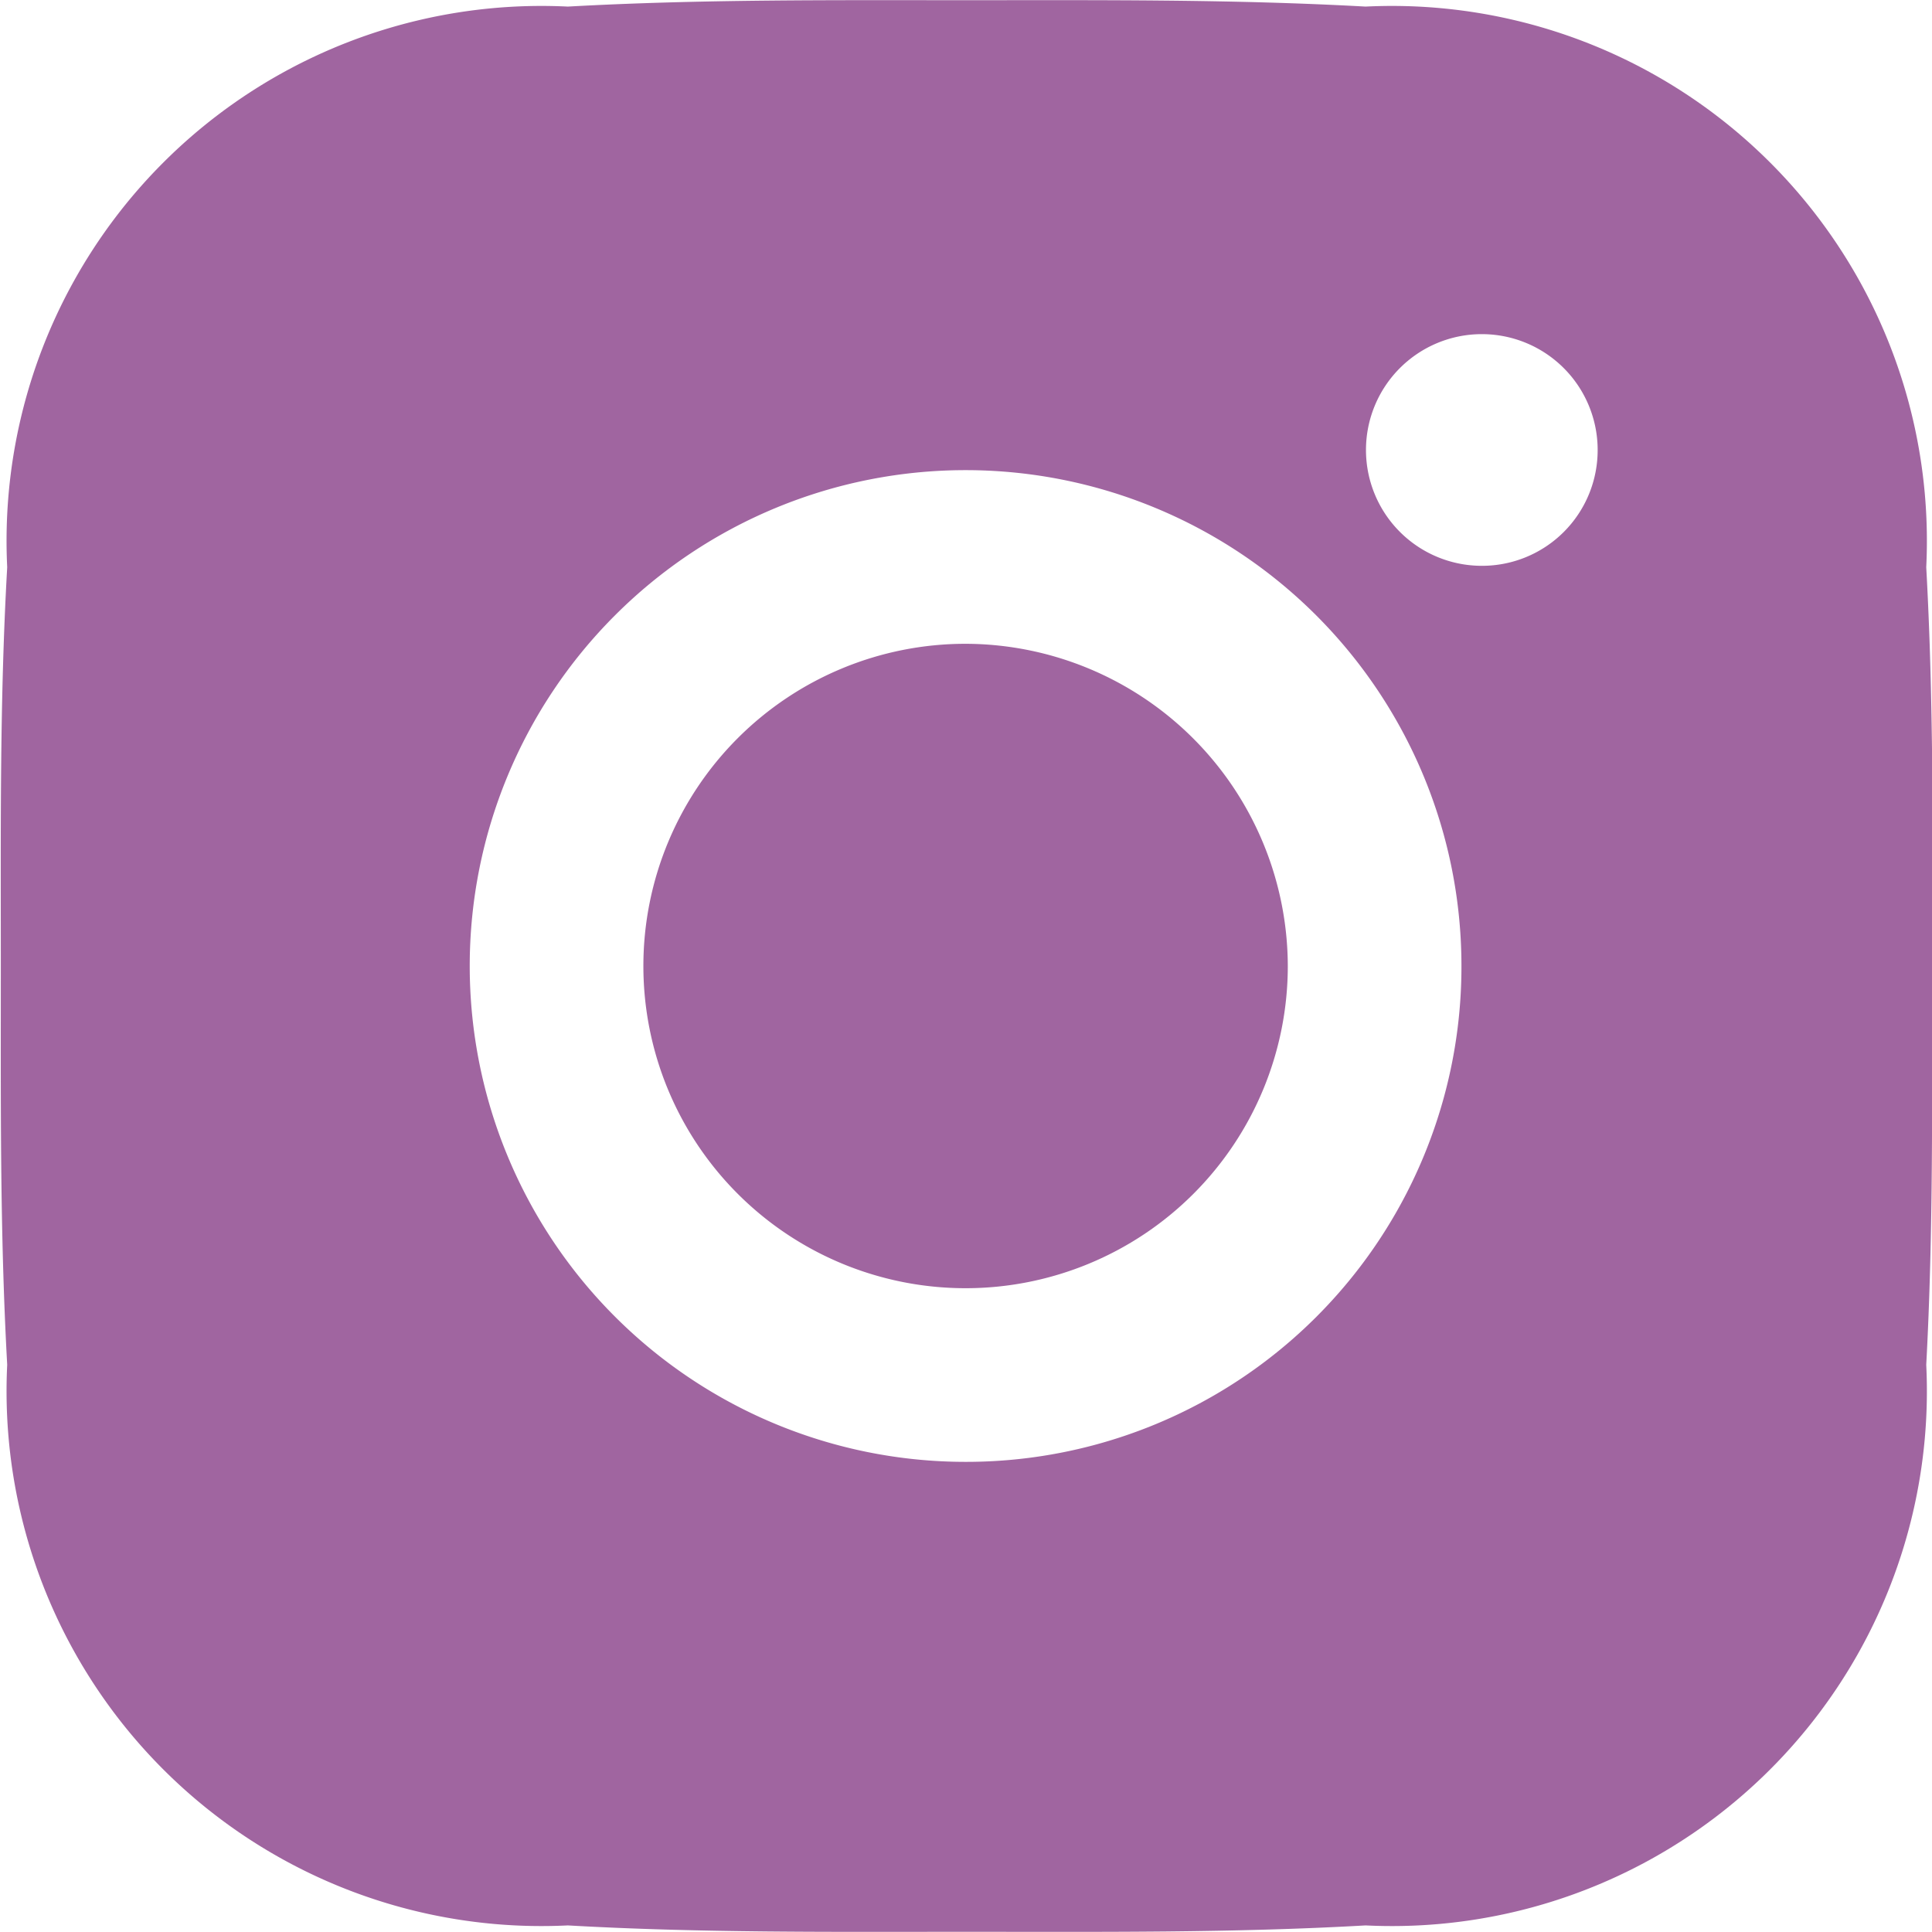 <svg xmlns="http://www.w3.org/2000/svg" width="9.39" height="9.39" viewBox="0 0 9.39 9.39">
  <path id="Path_678" data-name="Path 678" d="M416.929,82.712a1.566,1.566,0,1,0,1.566,1.566A1.57,1.57,0,0,0,416.929,82.712Zm4.7,1.566c0-.649.005-1.291-.031-1.938a2.6,2.6,0,0,0-2.725-2.725c-.649-.036-1.291-.031-1.939-.031s-1.291-.005-1.938.031a2.6,2.6,0,0,0-2.725,2.725c-.037.649-.031,1.291-.031,1.938s-.005,1.291.031,1.938a2.6,2.6,0,0,0,2.725,2.725c.649.037,1.291.031,1.938.031s1.291.006,1.939-.031a2.6,2.6,0,0,0,2.725-2.725C421.633,85.569,421.626,84.927,421.626,84.278Zm-4.7,2.41a2.41,2.41,0,1,1,2.41-2.41A2.407,2.407,0,0,1,416.929,86.688Zm2.509-4.355a.563.563,0,1,1,.563-.563.562.562,0,0,1-.563.563Z" transform="translate(-412.236 -79.583)" fill="#a065a0"/>
</svg>
